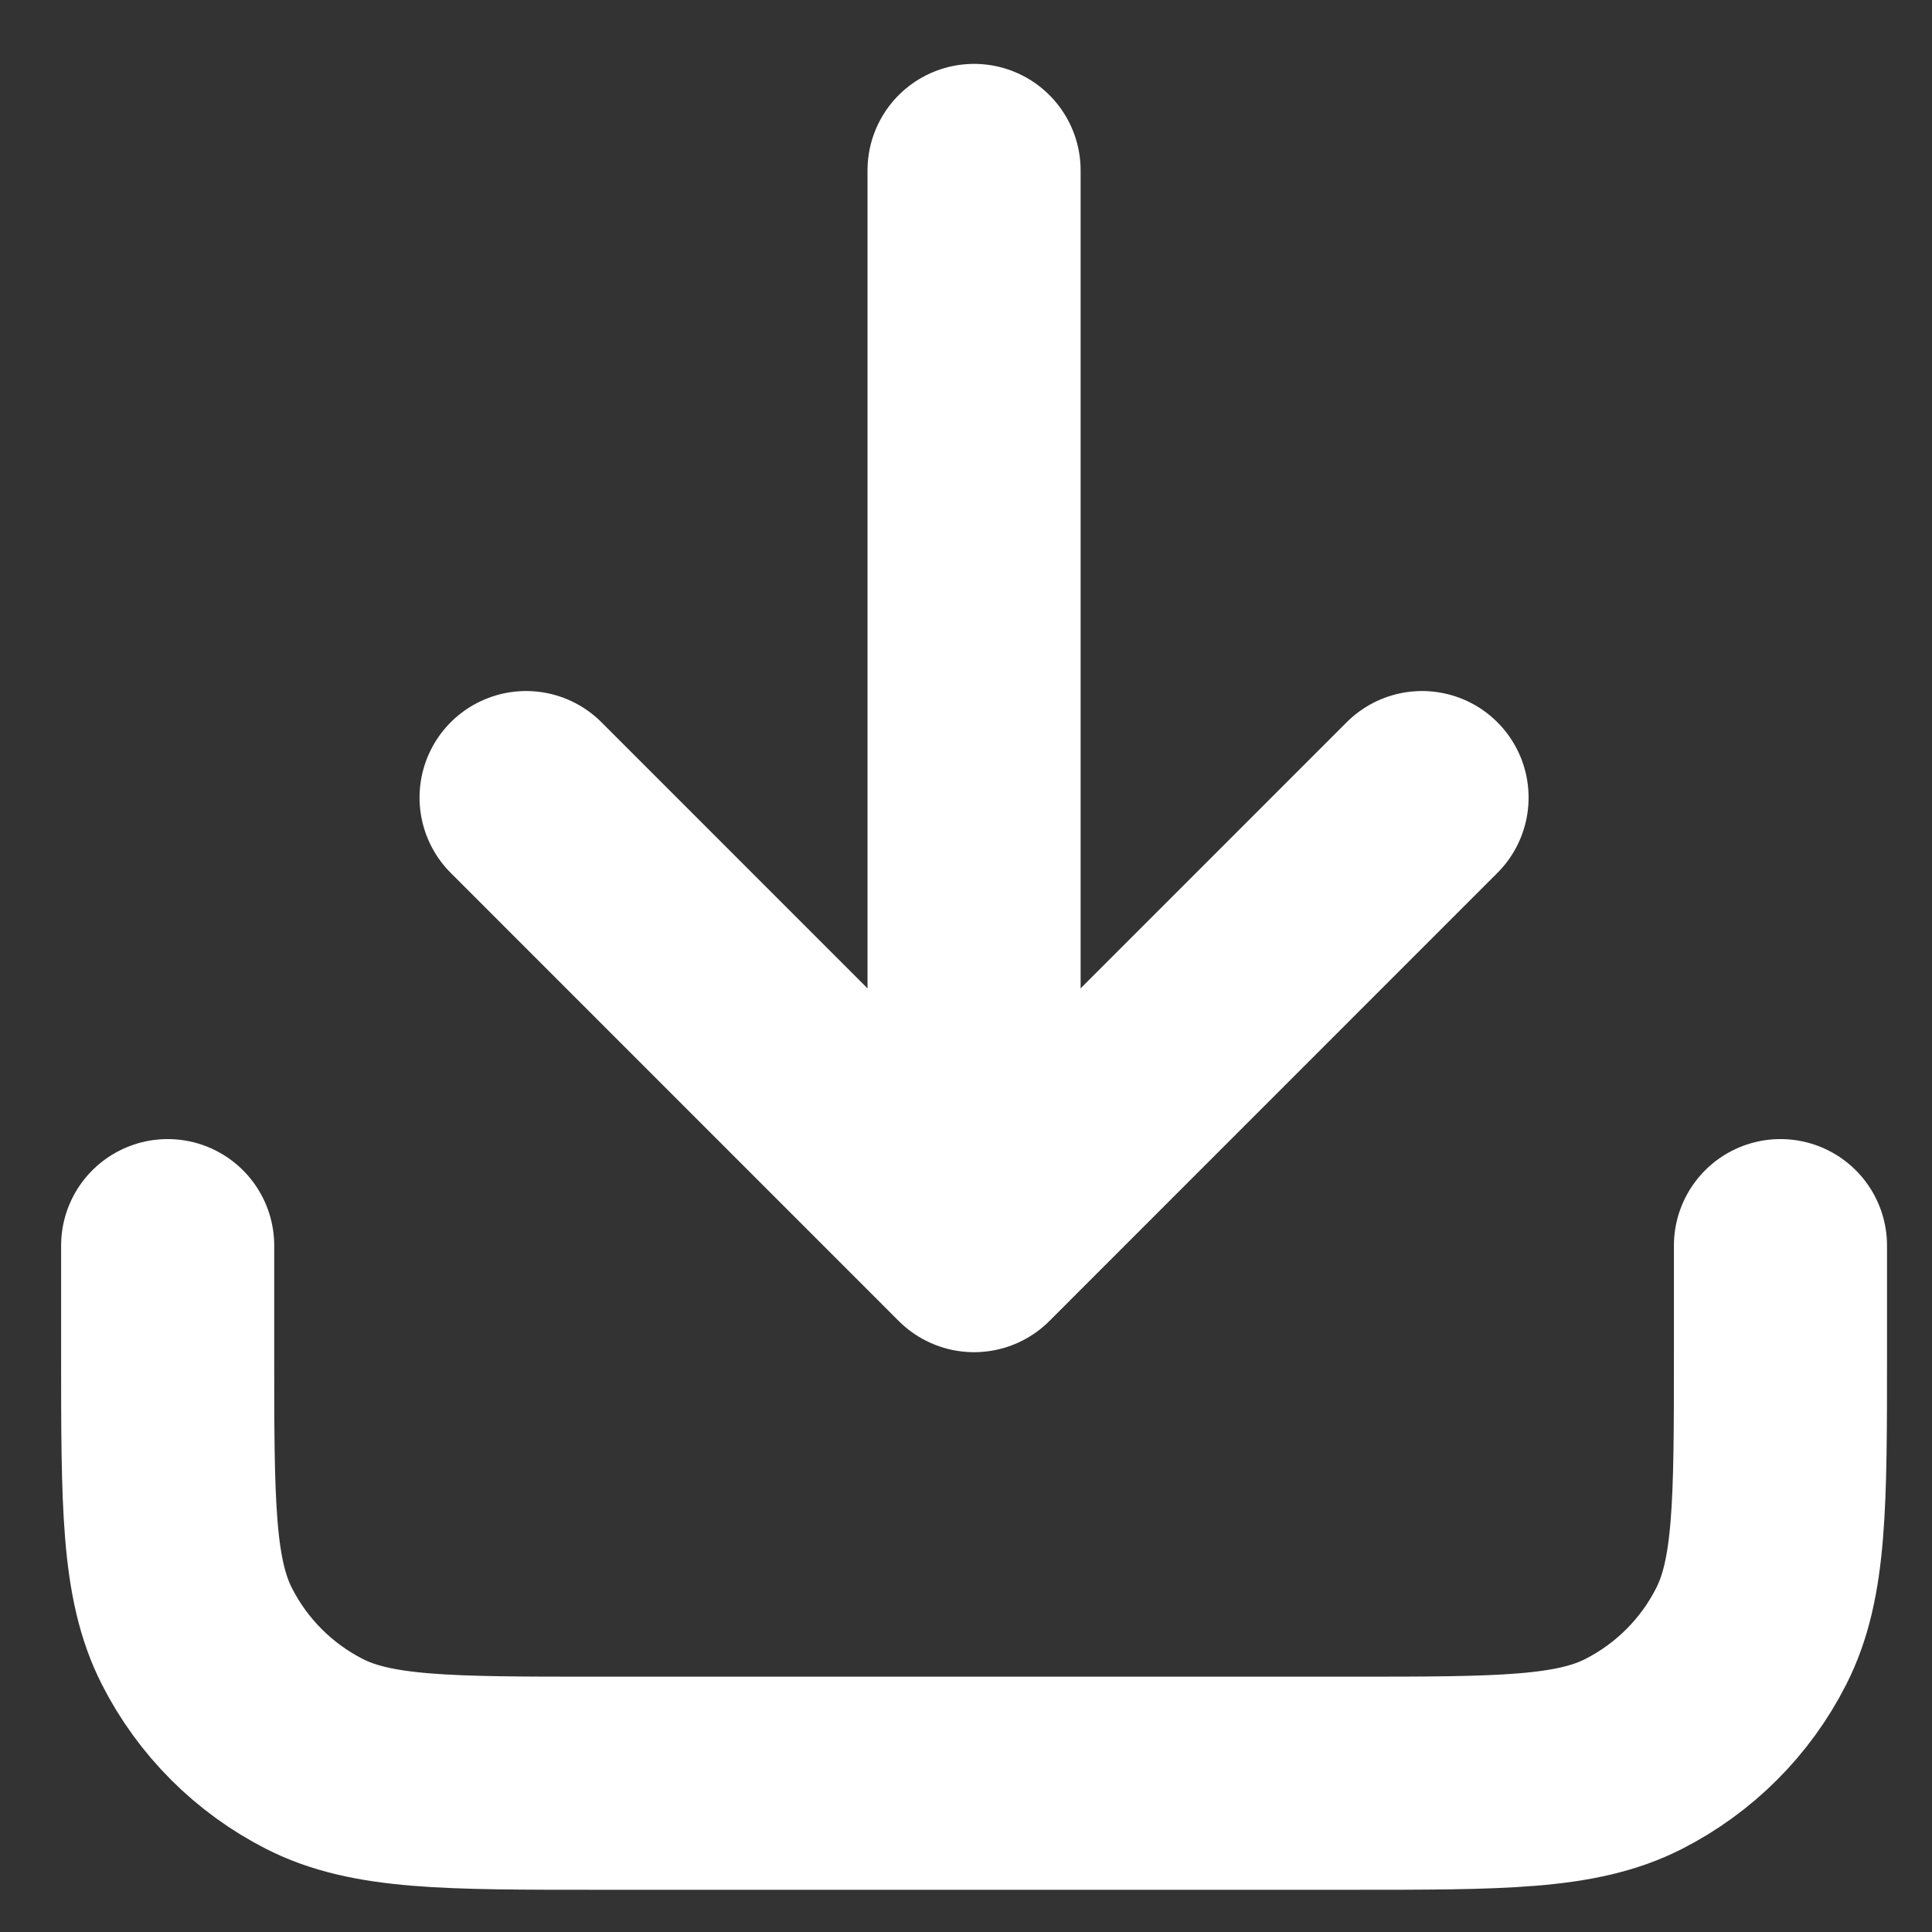 <svg xmlns="http://www.w3.org/2000/svg" width="23" height="23" viewBox="0 0 23 23" fill="none"><rect x="0" y="0" width="23" height="23" fill="#333333" stroke="none"/><path d="M21.196 14.829V16.109C21.196 17.901 21.196 18.797 20.847 19.481C20.541 20.084 20.051 20.573 19.449 20.88C18.764 21.229 17.868 21.229 16.076 21.229H7.116C5.324 21.229 4.428 21.229 3.743 20.88C3.141 20.573 2.652 20.084 2.345 19.481C1.996 18.797 1.996 17.901 1.996 16.109V14.829M16.929 9.495L11.596 14.829M11.596 14.829L6.263 9.495M11.596 14.829V2.029" stroke="white" stroke-width="2.537" stroke-linecap="round" stroke-linejoin="round"></path></svg>